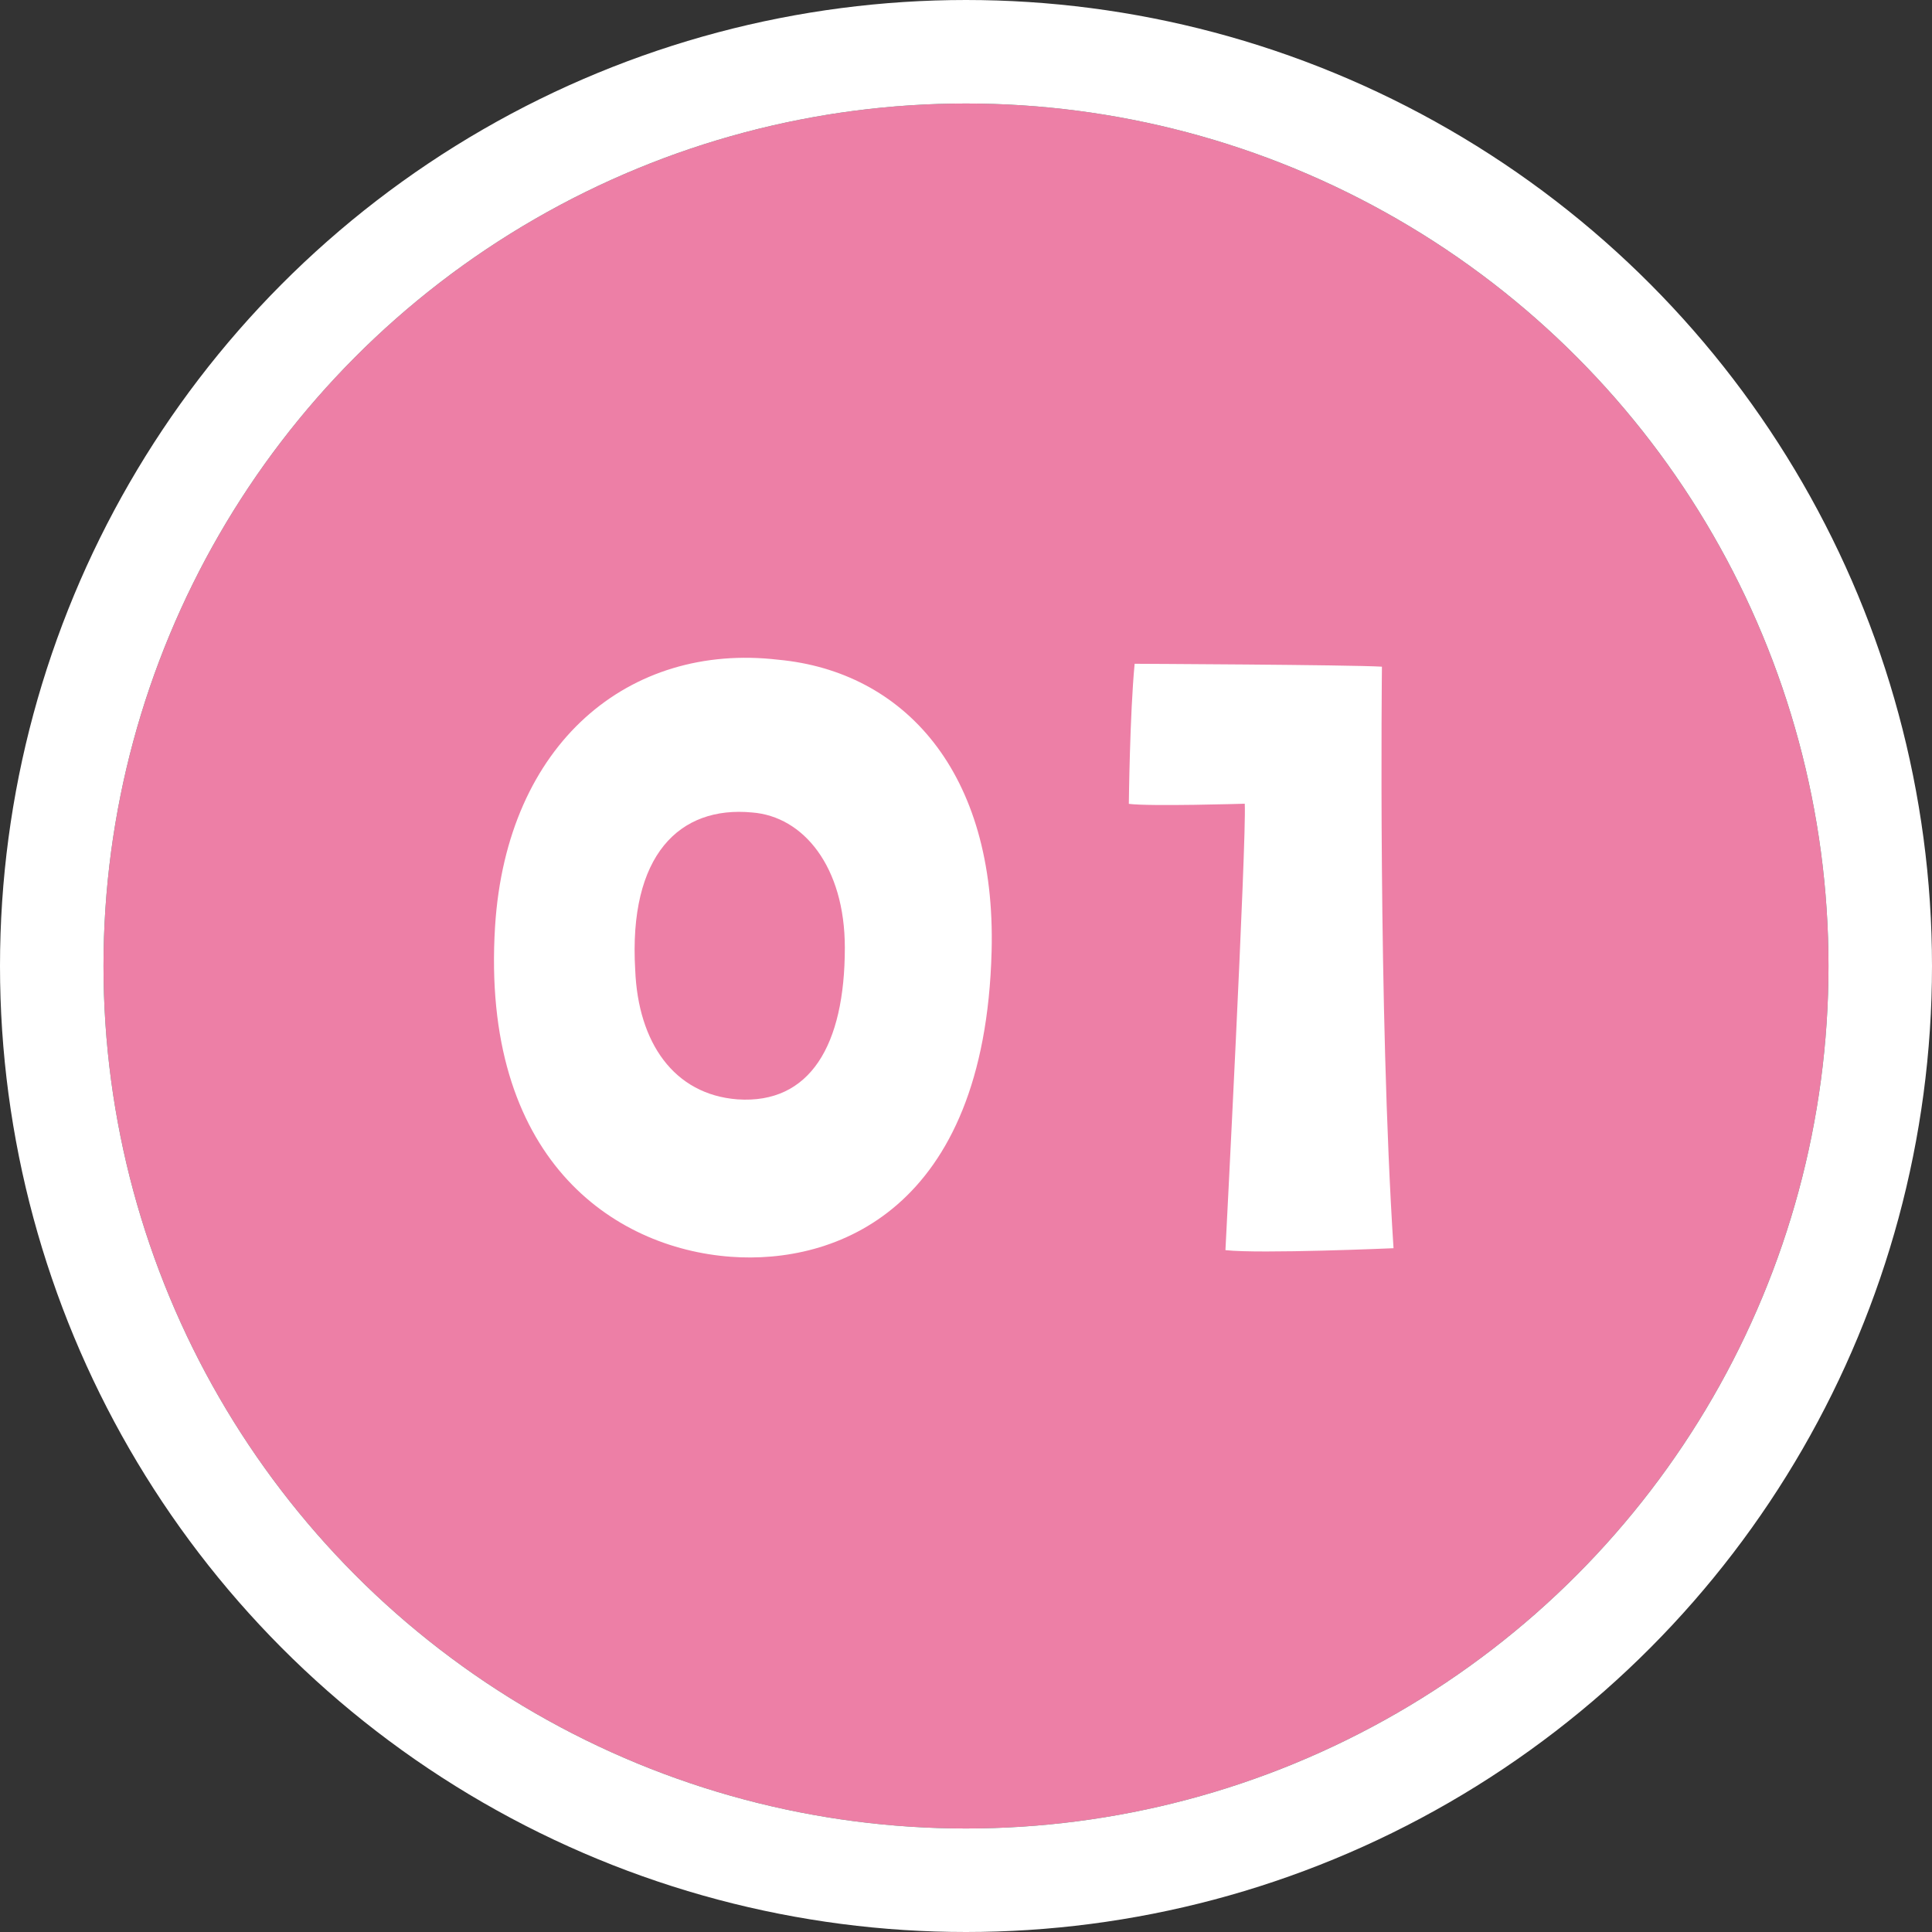 <svg xmlns="http://www.w3.org/2000/svg" width="112" height="112" viewBox="0 0 112 112">
  <rect x="0" y="0" width="112" height="112" fill="#333333" stroke="none"/>
  <g id="コンポーネント_1_1" data-name="コンポーネント 1 – 1" transform="translate(6 6)">
    <g id="楕円形_1" data-name="楕円形 1" fill="#ed7fa6" stroke="#fff" stroke-width="6">
      <circle cx="50" cy="50" r="50" stroke="none"/>
      <circle cx="50" cy="50" r="53" fill="none"/>
    </g>
    <path id="パス_40" data-name="パス 40" d="M-13.636-4.144c5.992.448,14.728-2.632,15.12-17.7.28-10.416-5.1-16.24-12.376-16.912C-19.516-39.76-26.628-33.936-27.3-23.3-28.14-9.856-20.468-4.648-13.636-4.144ZM-12.4-29.9c2.968.224,5.376,3.136,5.376,7.84,0,5.656-2.016,9.072-6.216,8.792-3.7-.28-5.768-3.3-5.936-7.5C-19.572-27.44-16.6-30.3-12.4-29.9Zm28.56-.5c.112,2.016-1.12,25.872-1.12,25.872,2.016.224,9.744-.112,9.744-.112-.9-13.888-.672-33.712-.672-33.712-1.848-.112-14.336-.168-14.336-.168-.28,2.912-.336,8.12-.336,8.12C10.668-30.24,16.156-30.408,16.156-30.408Z" transform="translate(50 71)" fill="#fff"/>
  </g>
</svg>
